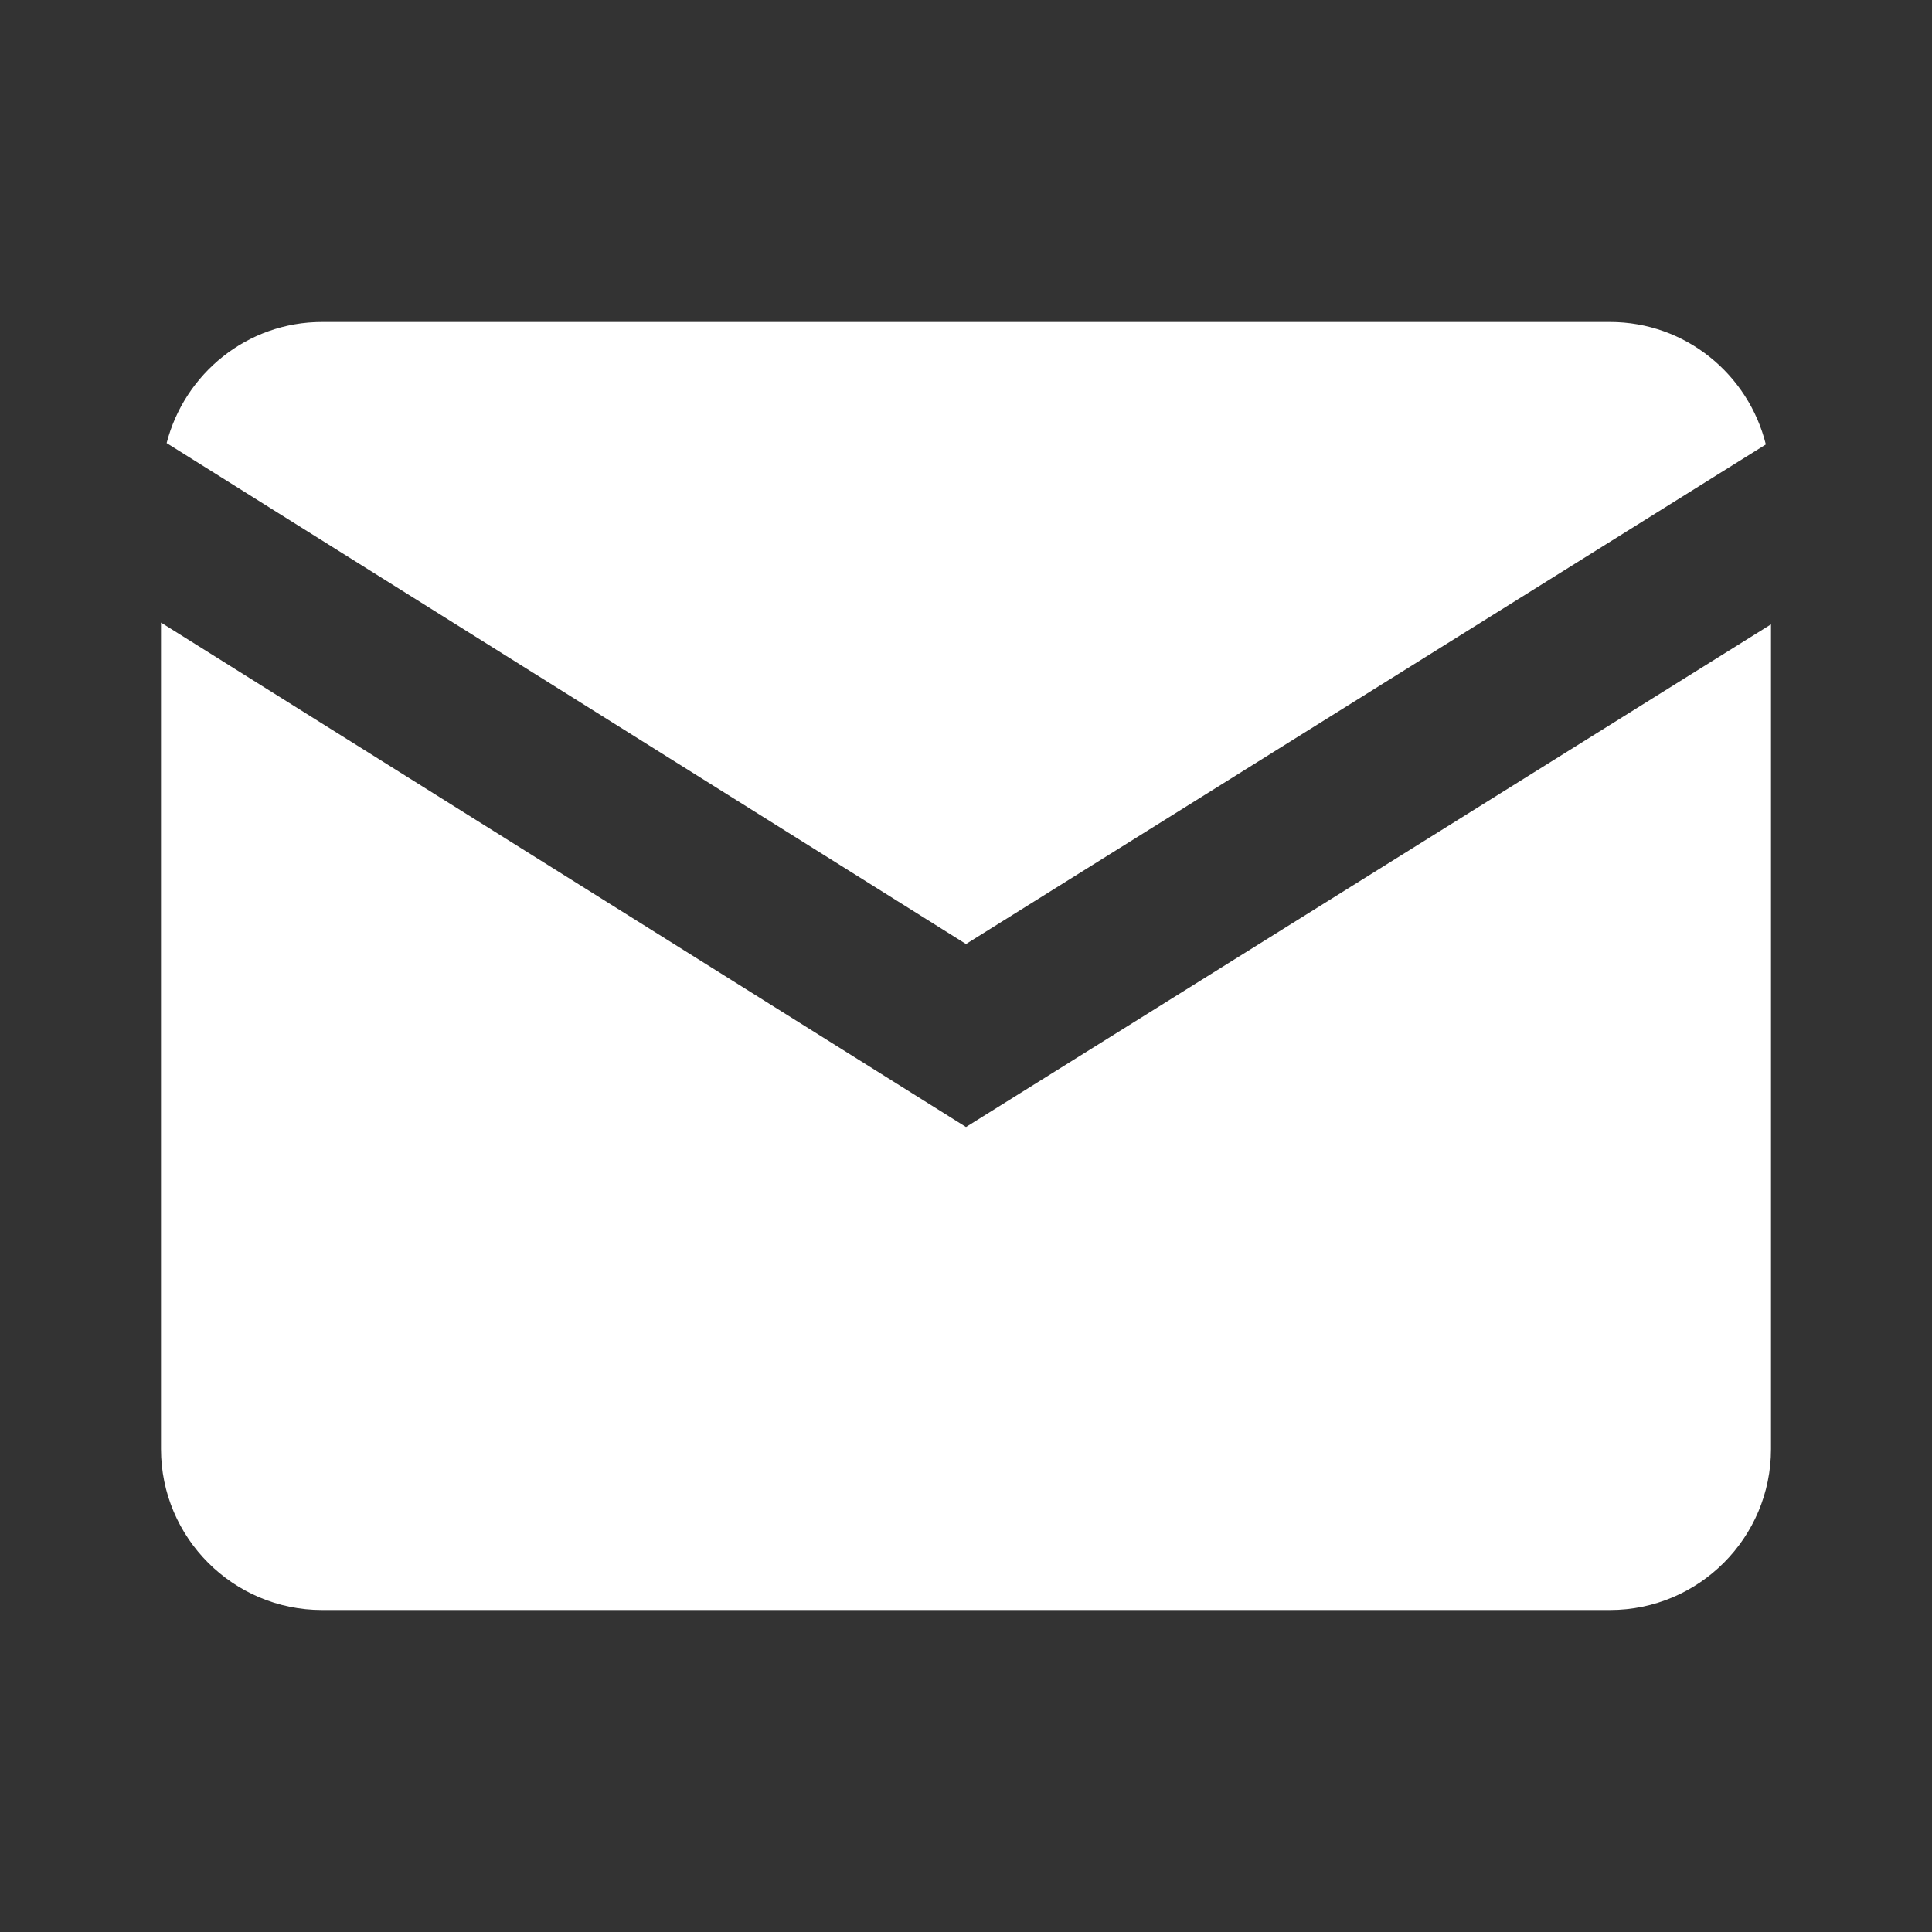 <svg xmlns="http://www.w3.org/2000/svg" viewBox="0 0 24 24">
  <rect x="0" y="0" width="24" height="24" fill="#333333" stroke="none"/>
  <path d="M4 4C3.07 4 2.292 4.643 2.07 5.504L12 11.727L21.936 5.521C21.72 4.65 20.937 4 20 4L4 4 z M 2 7.734L2 18C2 19.103 2.897 20 4 20L20 20C21.103 20 22 19.103 22 18L22 7.756L12 14L2 7.734 z" fill="#FFFFFF" />
</svg>